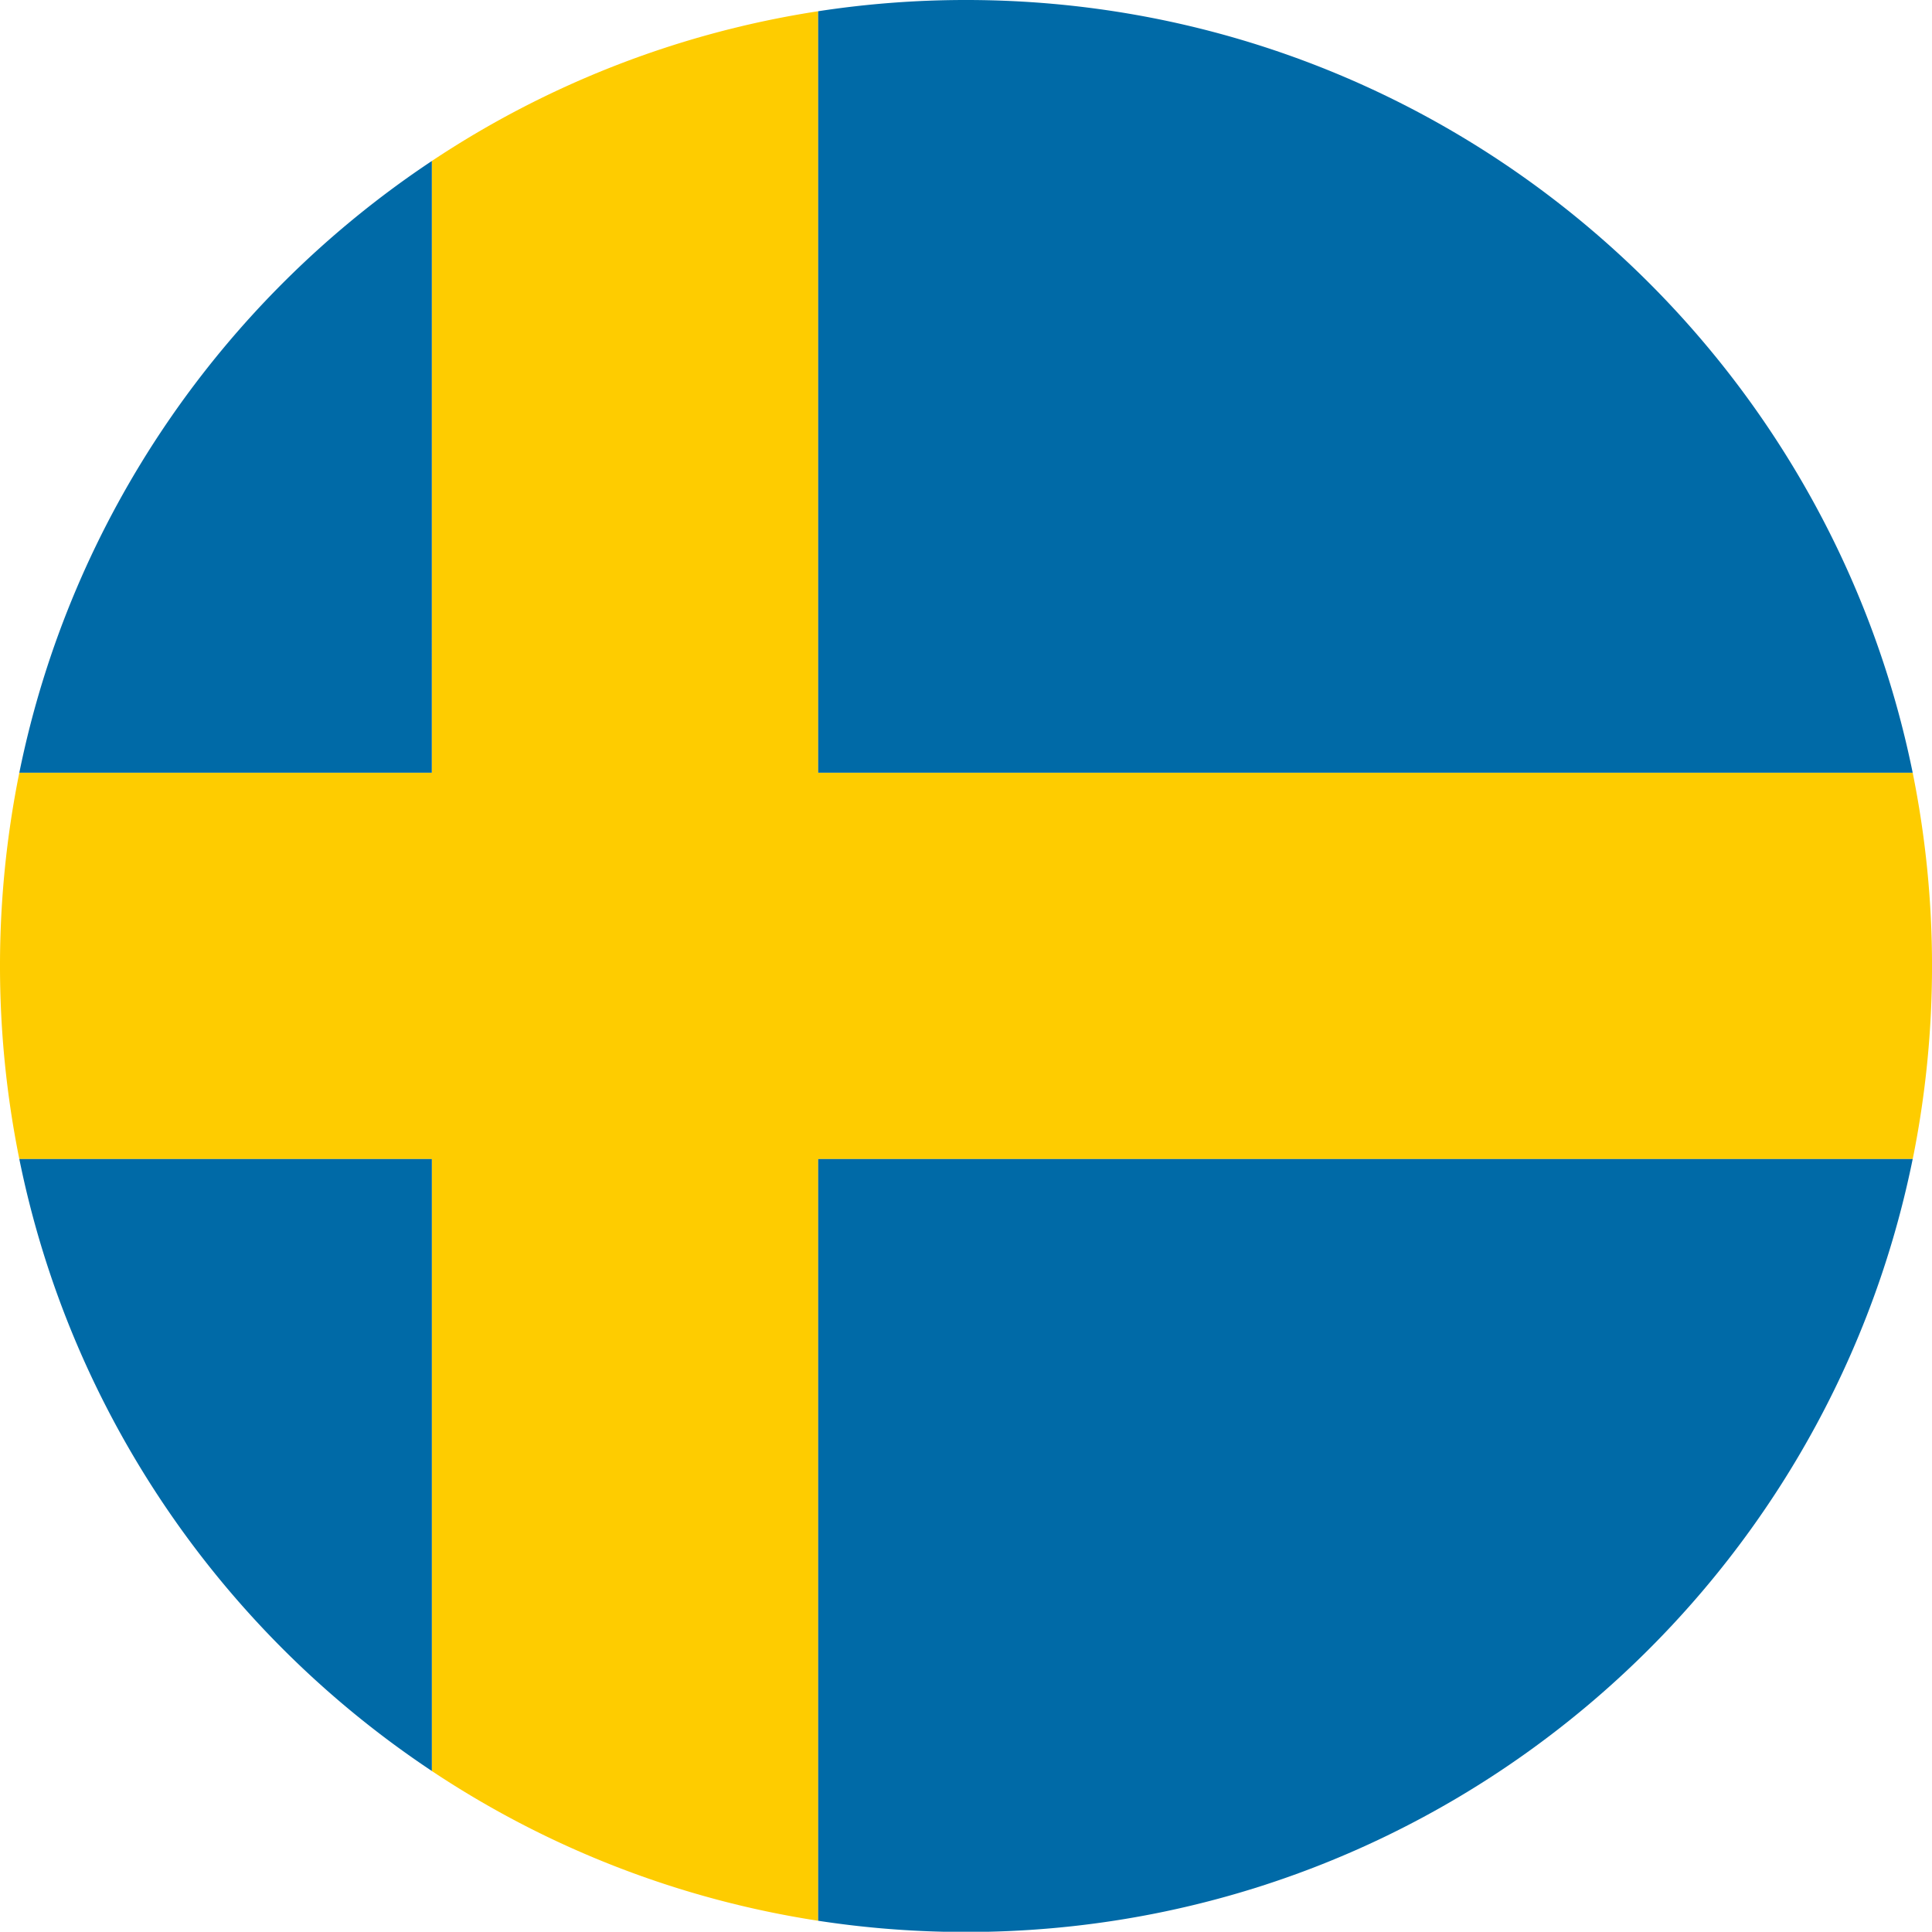 <svg xmlns="http://www.w3.org/2000/svg" viewBox="0 0 3000 2999.62"><defs><style>.cls-1{fill:#fecc00;}.cls-2{fill:#006aa7;}</style></defs><g id="Layer_2" data-name="Layer 2"><g id="Sweden_Round_Flag" data-name="Sweden Round Flag"><g id="Layer_2-2" data-name="Layer 2"><path class="cls-1" d="M1270.47,1199.85H2970a1514.35,1514.35,0,0,1,.07,599.92H1270.47V2982.55A1491.22,1491.22,0,0,1,670.54,2750V1799.77H30A1514.35,1514.35,0,0,1,30,1199.85h640.5V250A1491.22,1491.22,0,0,1,1270.47,17.45Z"/></g><g id="Layer_1-2" data-name="Layer 1"><path class="cls-2" d="M1270.47,1799.77H2970C2833.3,2473.9,2244.5,2983.9,1533.8,2999.62h-67.6a1510.54,1510.54,0,0,1-195.73-17.07Zm0-599.92H2970C2830.92,515.25,2225.63,0,1500,0a1511.62,1511.62,0,0,0-229.53,17.45ZM670.54,250C346,465.8,110.32,804.6,30,1199.85h640.5ZM30,1799.77c80.2,395.42,315.93,734.36,640.57,950.22V1799.77Z"/></g></g></g></svg>